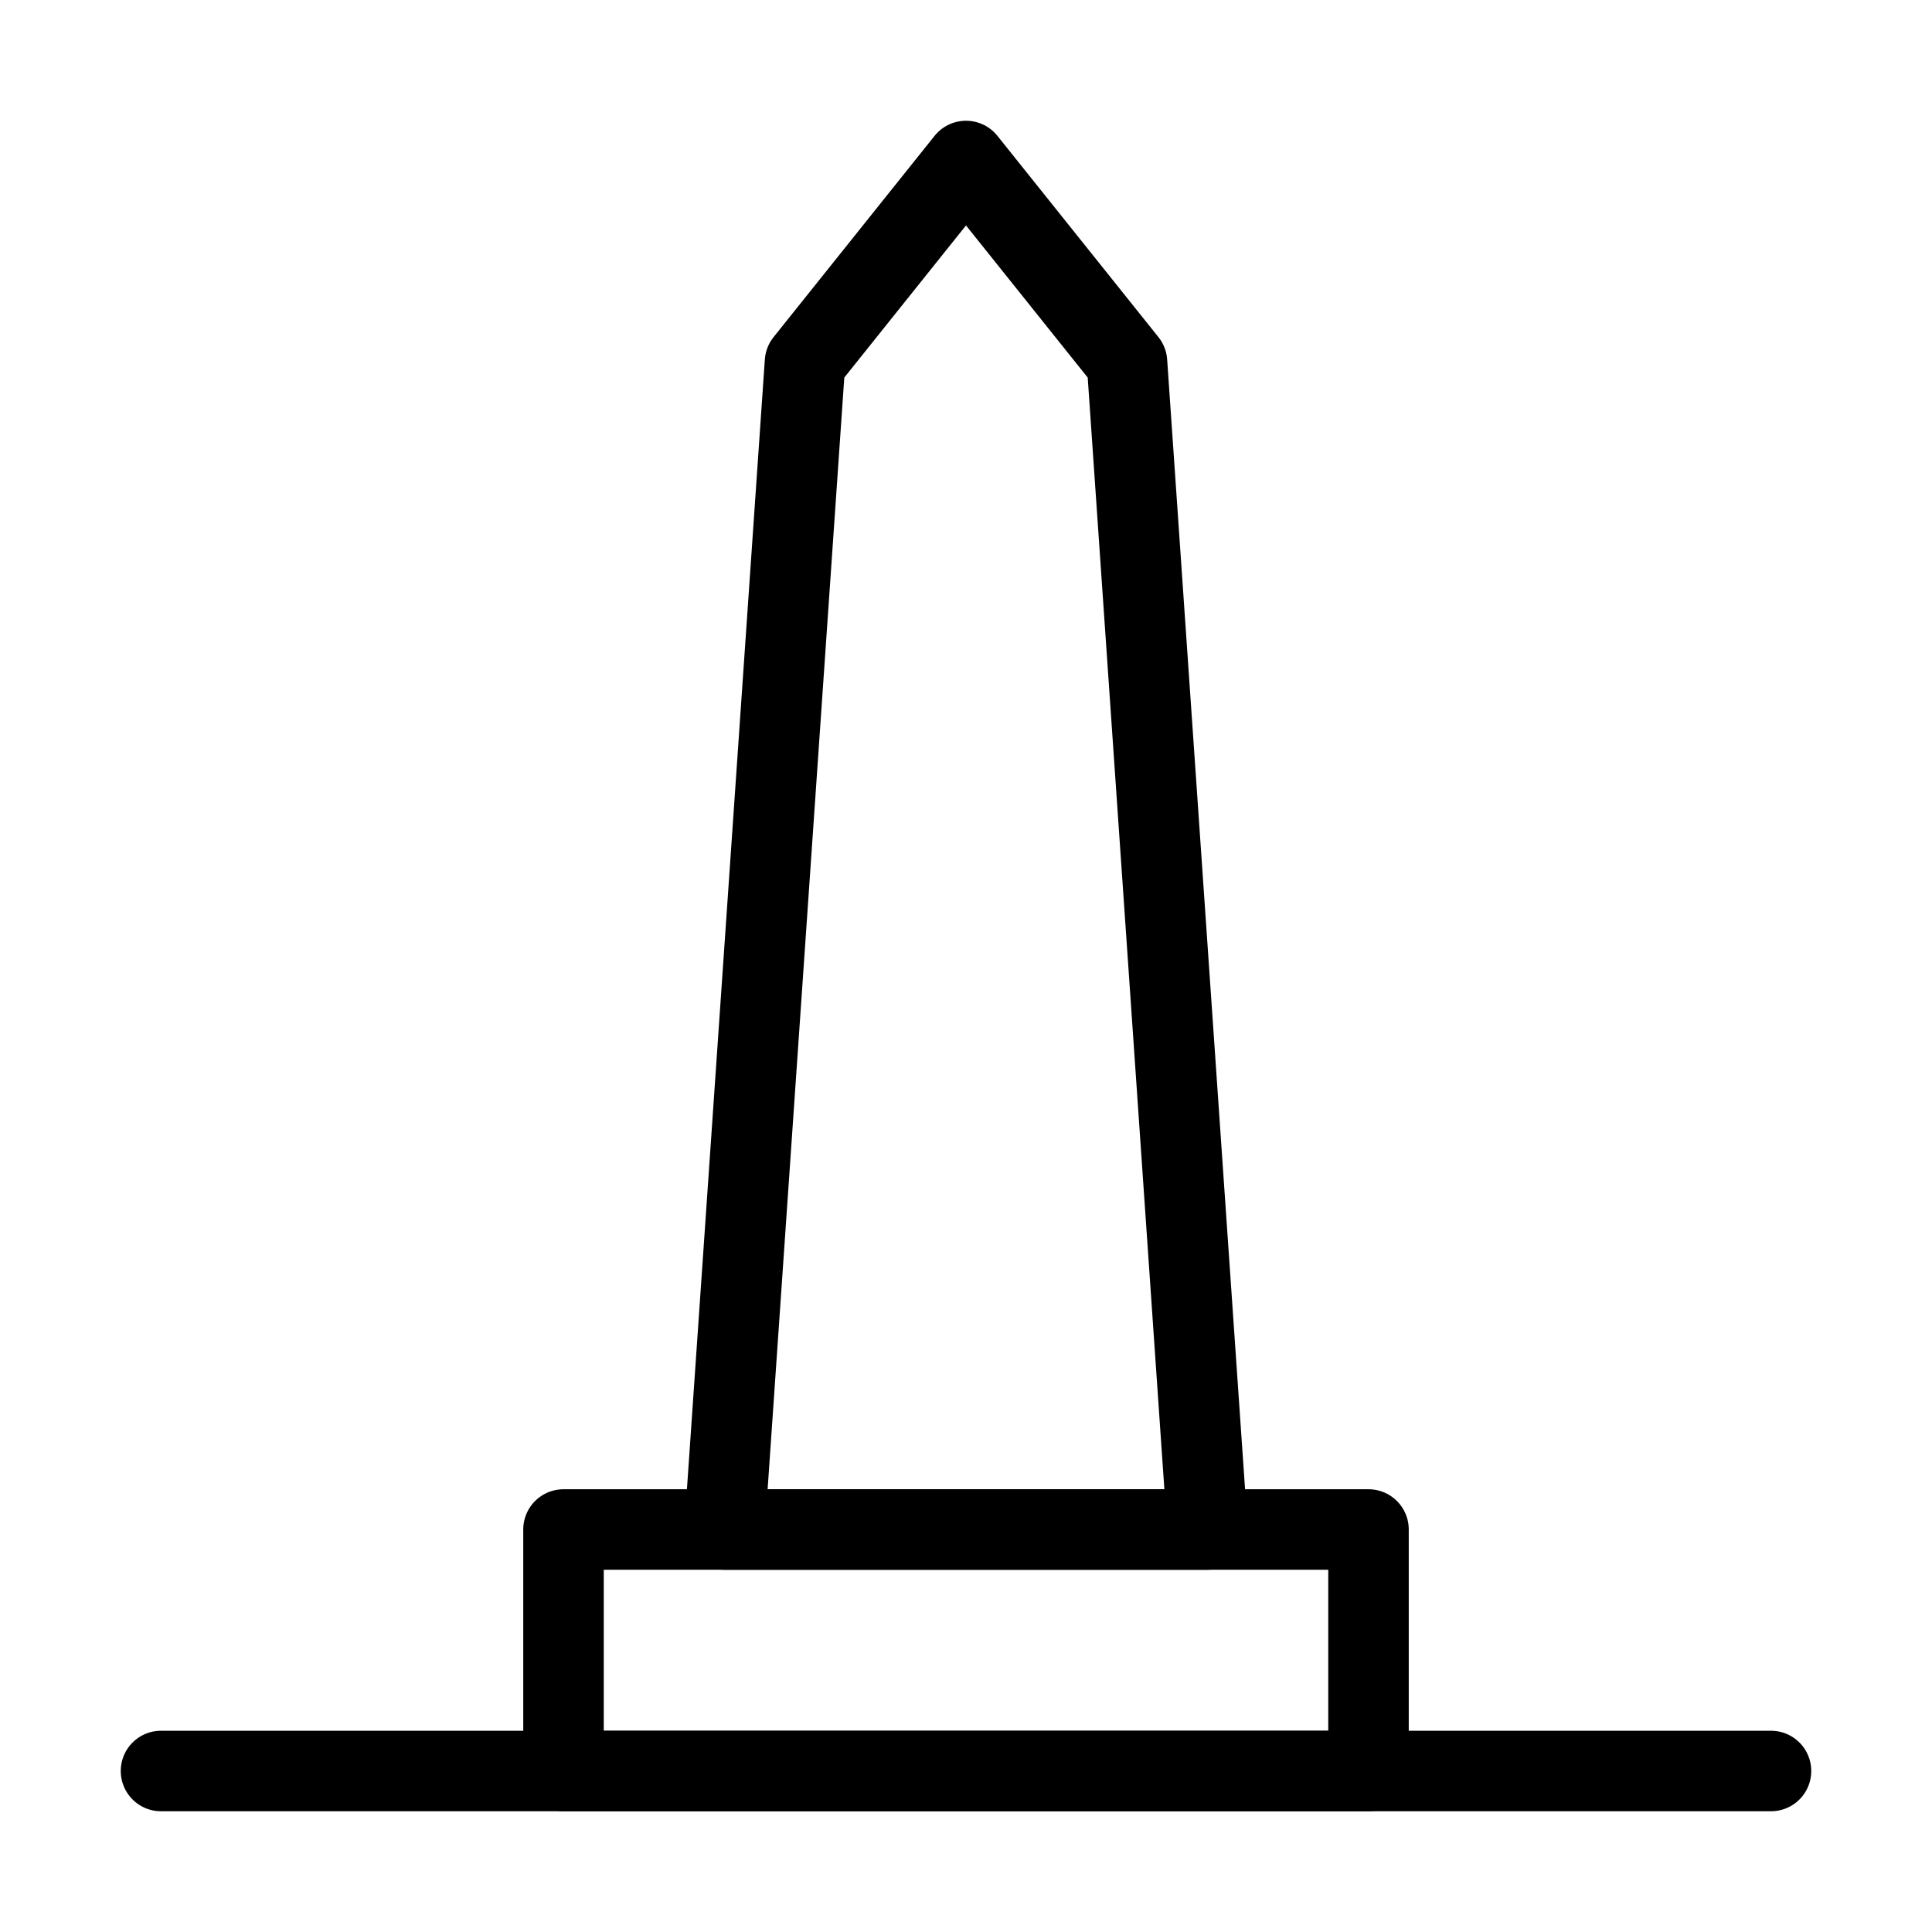 <svg viewBox="0 0 48 48" fill="none" xmlns="http://www.w3.org/2000/svg"><rect x="14" y="38" width="20" height="6" stroke="currentColor" stroke-width="2" stroke-linejoin="round"/><path d="M18 38L20 9L24 4L28 9L30 38H18Z" fill="none" stroke="currentColor" stroke-width="2" stroke-linejoin="round"/><path d="M4 44H44" stroke="currentColor" stroke-width="2" stroke-linecap="round" stroke-linejoin="round"/></svg>